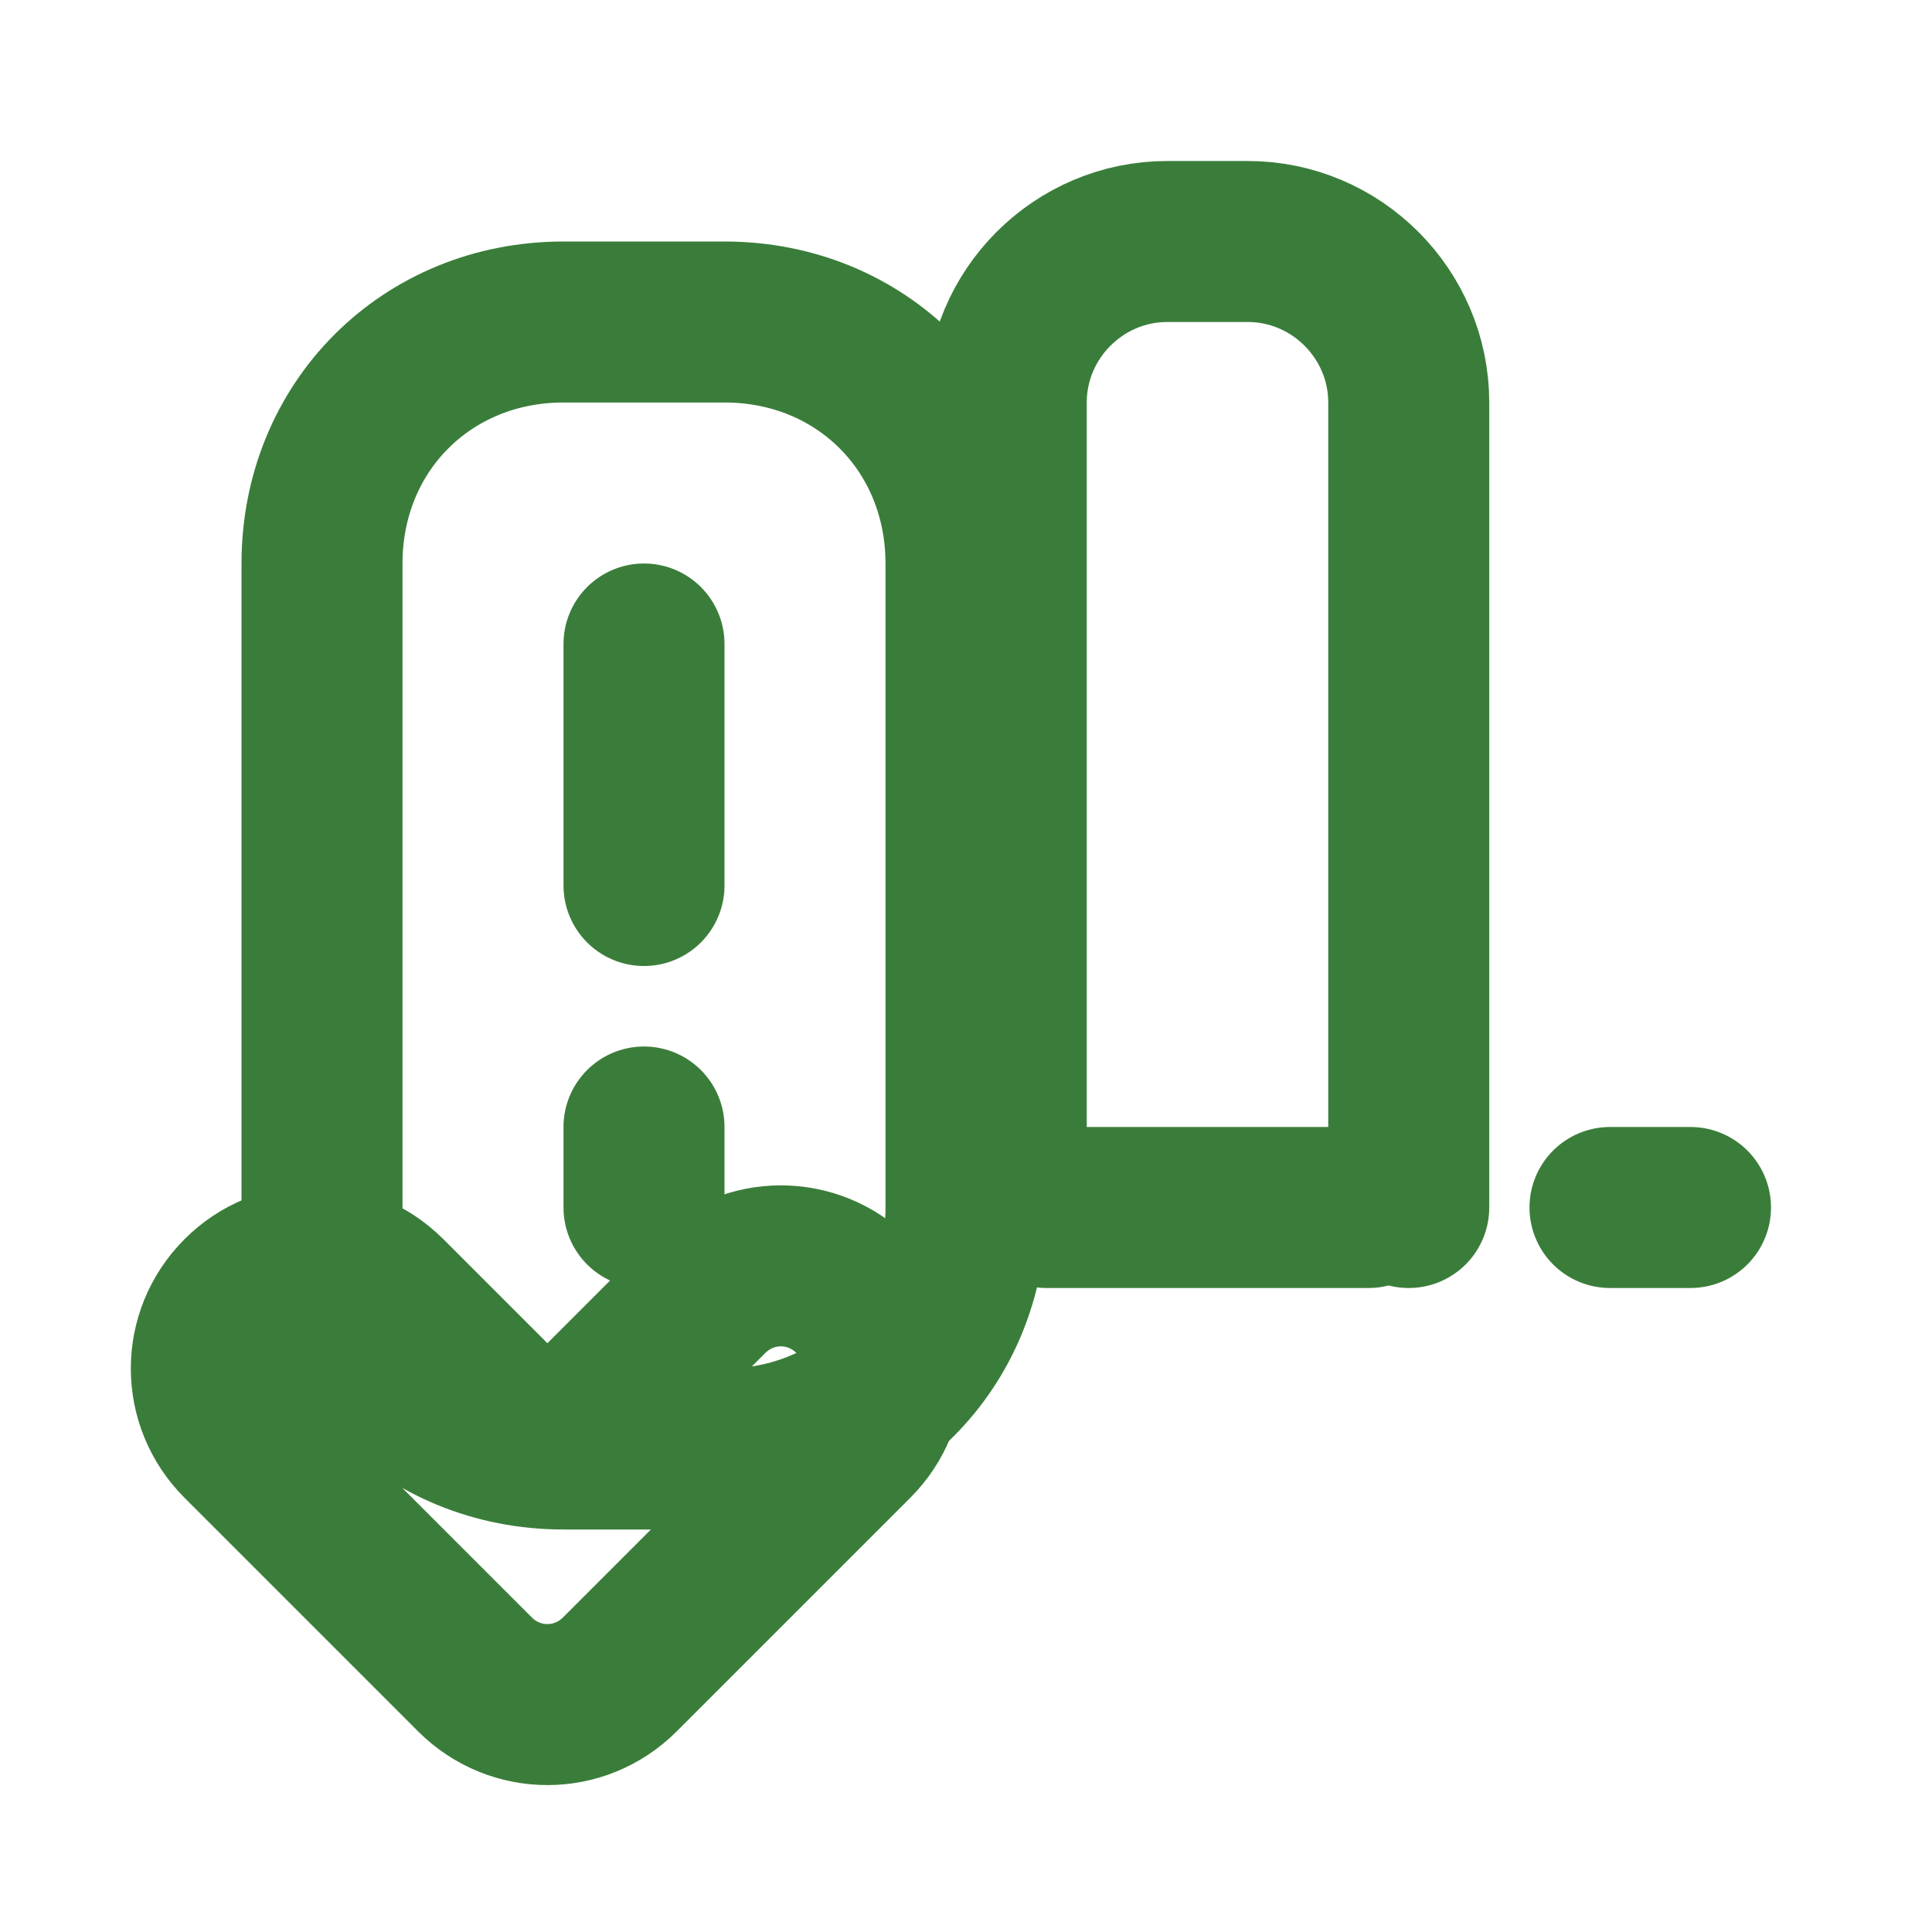 <svg width="24" height="24" viewBox="0 0 24 24" fill="none" xmlns="http://www.w3.org/2000/svg">
  <path d="M7 17.9L8.8 16.1C9.3 15.6 10.1 15.6 10.6 16.1C11.1 16.6 11.1 17.4 10.6 17.9L7.7 20.8C7.2 21.3 6.4 21.3 5.9 20.8L3 17.9C2.5 17.4 2.5 16.6 3 16.1C3.5 15.6 4.3 15.6 4.8 16.1L6.6 17.9" stroke="#3a7d3a" stroke-width="2" stroke-linecap="round" stroke-linejoin="round"/>
  <path d="M12.5 15V5C12.5 3.9 13.4 3 14.5 3H15.5C16.6 3 17.5 3.9 17.5 5V15" stroke="#3a7d3a" stroke-width="2" stroke-linecap="round" stroke-linejoin="round"/>
  <path d="M8 8V11" stroke="#3a7d3a" stroke-width="2" stroke-linecap="round" stroke-linejoin="round"/>
  <path d="M8 15V14" stroke="#3a7d3a" stroke-width="2" stroke-linecap="round" stroke-linejoin="round"/>
  <path d="M12 15C12 16.7 10.7 18 9 18H7C5.3 18 4 16.7 4 15V7C4 5.3 5.3 4 7 4H9C10.7 4 12 5.3 12 7V15Z" stroke="#3a7d3a" stroke-width="2" stroke-linecap="round" stroke-linejoin="round"/>
  <path d="M17 15H13" stroke="#3a7d3a" stroke-width="2" stroke-linecap="round" stroke-linejoin="round"/>
  <path d="M21 15H20" stroke="#3a7d3a" stroke-width="2" stroke-linecap="round" stroke-linejoin="round"/>
</svg>